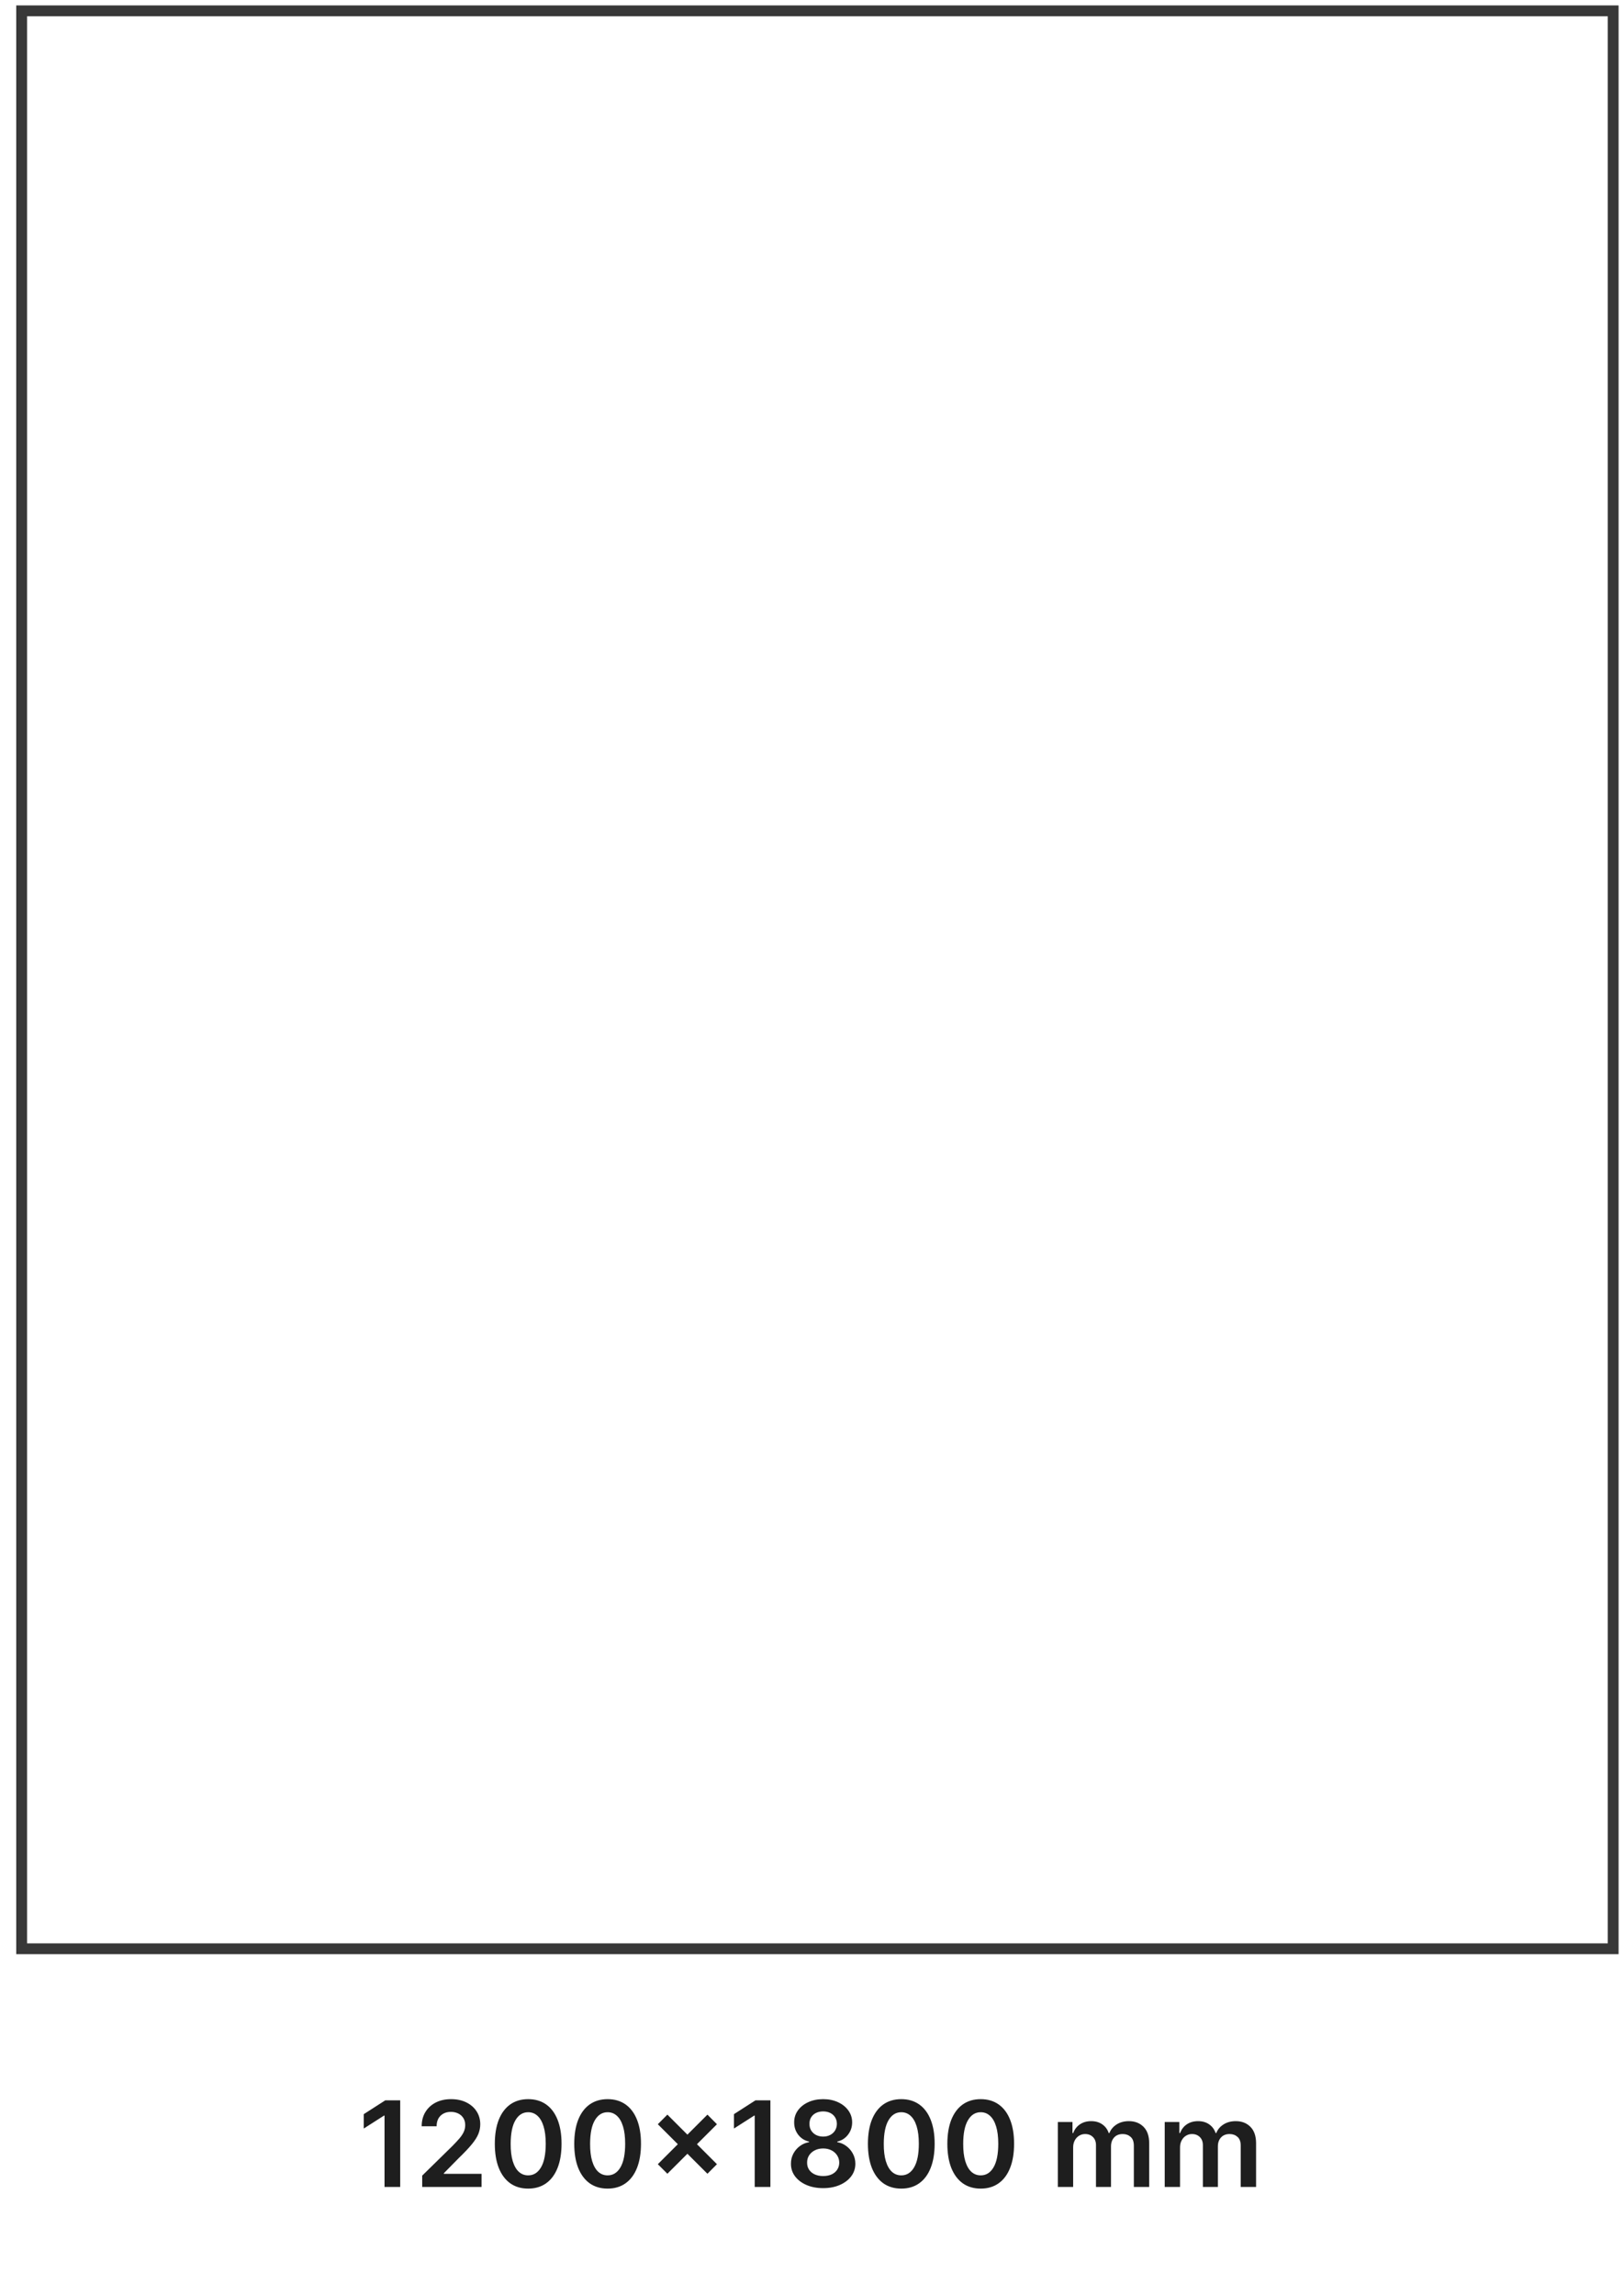 <svg width="150" height="212" viewBox="0 0 150 212" fill="none" xmlns="http://www.w3.org/2000/svg">
<path d="M149 1H2V180H149V1Z" stroke="#383838"/>
<path d="M36.965 194V202H35.516V195.41H35.469L33.598 196.605V195.277L35.586 194H36.965ZM38.996 202V200.953L41.773 198.23C42.039 197.962 42.26 197.724 42.438 197.516C42.615 197.307 42.747 197.105 42.836 196.91C42.925 196.715 42.969 196.507 42.969 196.285C42.969 196.033 42.911 195.816 42.797 195.637C42.682 195.454 42.525 195.314 42.324 195.215C42.124 195.116 41.896 195.066 41.641 195.066C41.378 195.066 41.147 195.121 40.949 195.23C40.751 195.337 40.598 195.49 40.488 195.688C40.382 195.885 40.328 196.121 40.328 196.395H38.949C38.949 195.887 39.065 195.445 39.297 195.07C39.529 194.695 39.848 194.405 40.254 194.199C40.663 193.993 41.132 193.891 41.66 193.891C42.197 193.891 42.668 193.991 43.074 194.191C43.48 194.392 43.796 194.667 44.02 195.016C44.246 195.365 44.359 195.763 44.359 196.211C44.359 196.51 44.302 196.805 44.188 197.094C44.073 197.383 43.871 197.703 43.582 198.055C43.296 198.406 42.893 198.832 42.375 199.332L40.996 200.734V200.789H44.48V202H38.996ZM48.785 202.152C48.142 202.152 47.59 201.99 47.129 201.664C46.671 201.336 46.318 200.863 46.07 200.246C45.825 199.626 45.703 198.88 45.703 198.008C45.706 197.135 45.829 196.393 46.074 195.781C46.322 195.167 46.675 194.698 47.133 194.375C47.594 194.052 48.145 193.891 48.785 193.891C49.426 193.891 49.977 194.052 50.438 194.375C50.898 194.698 51.251 195.167 51.496 195.781C51.743 196.396 51.867 197.138 51.867 198.008C51.867 198.883 51.743 199.63 51.496 200.25C51.251 200.867 50.898 201.339 50.438 201.664C49.979 201.99 49.428 202.152 48.785 202.152ZM48.785 200.93C49.285 200.93 49.68 200.684 49.969 200.191C50.26 199.697 50.406 198.969 50.406 198.008C50.406 197.372 50.34 196.839 50.207 196.406C50.074 195.974 49.887 195.648 49.645 195.43C49.402 195.208 49.116 195.098 48.785 195.098C48.288 195.098 47.895 195.345 47.605 195.84C47.316 196.332 47.171 197.055 47.168 198.008C47.165 198.646 47.229 199.182 47.359 199.617C47.492 200.052 47.68 200.38 47.922 200.602C48.164 200.82 48.452 200.93 48.785 200.93ZM56.122 202.152C55.479 202.152 54.927 201.99 54.466 201.664C54.008 201.336 53.655 200.863 53.407 200.246C53.162 199.626 53.04 198.88 53.04 198.008C53.043 197.135 53.166 196.393 53.411 195.781C53.658 195.167 54.011 194.698 54.47 194.375C54.931 194.052 55.481 193.891 56.122 193.891C56.763 193.891 57.313 194.052 57.774 194.375C58.235 194.698 58.588 195.167 58.833 195.781C59.08 196.396 59.204 197.138 59.204 198.008C59.204 198.883 59.08 199.63 58.833 200.25C58.588 200.867 58.235 201.339 57.774 201.664C57.316 201.99 56.765 202.152 56.122 202.152ZM56.122 200.93C56.622 200.93 57.017 200.684 57.306 200.191C57.597 199.697 57.743 198.969 57.743 198.008C57.743 197.372 57.677 196.839 57.544 196.406C57.411 195.974 57.224 195.648 56.981 195.43C56.739 195.208 56.453 195.098 56.122 195.098C55.625 195.098 55.231 195.345 54.942 195.84C54.653 196.332 54.508 197.055 54.505 198.008C54.502 198.646 54.566 199.182 54.696 199.617C54.829 200.052 55.017 200.38 55.259 200.602C55.501 200.82 55.789 200.93 56.122 200.93ZM65.342 200.781L60.76 196.207L61.643 195.32L66.221 199.898L65.342 200.781ZM61.643 200.781L60.76 199.898L65.342 195.32L66.221 196.207L61.643 200.781ZM71.157 194V202H69.708V195.41H69.661L67.79 196.605V195.277L69.778 194H71.157ZM76.032 202.109C75.451 202.109 74.936 202.012 74.485 201.816C74.037 201.621 73.686 201.354 73.431 201.016C73.178 200.674 73.053 200.288 73.056 199.855C73.053 199.52 73.126 199.211 73.274 198.93C73.423 198.648 73.623 198.414 73.876 198.227C74.131 198.036 74.415 197.915 74.728 197.863V197.809C74.316 197.717 73.983 197.508 73.728 197.18C73.475 196.849 73.35 196.467 73.353 196.035C73.35 195.624 73.465 195.257 73.696 194.934C73.928 194.611 74.246 194.357 74.649 194.172C75.053 193.984 75.514 193.891 76.032 193.891C76.545 193.891 77.002 193.984 77.403 194.172C77.807 194.357 78.125 194.611 78.356 194.934C78.591 195.257 78.708 195.624 78.708 196.035C78.708 196.467 78.579 196.849 78.321 197.18C78.066 197.508 77.737 197.717 77.333 197.809V197.863C77.645 197.915 77.927 198.036 78.177 198.227C78.429 198.414 78.63 198.648 78.778 198.93C78.929 199.211 79.005 199.52 79.005 199.855C79.005 200.288 78.877 200.674 78.622 201.016C78.367 201.354 78.015 201.621 77.567 201.816C77.122 202.012 76.61 202.109 76.032 202.109ZM76.032 200.992C76.332 200.992 76.592 200.941 76.814 200.84C77.035 200.736 77.207 200.59 77.329 200.402C77.451 200.215 77.514 199.999 77.517 199.754C77.514 199.499 77.448 199.273 77.317 199.078C77.19 198.88 77.014 198.725 76.79 198.613C76.569 198.501 76.316 198.445 76.032 198.445C75.746 198.445 75.491 198.501 75.267 198.613C75.043 198.725 74.866 198.88 74.735 199.078C74.608 199.273 74.545 199.499 74.548 199.754C74.545 199.999 74.605 200.215 74.728 200.402C74.85 200.587 75.022 200.732 75.243 200.836C75.467 200.94 75.73 200.992 76.032 200.992ZM76.032 197.348C76.277 197.348 76.493 197.298 76.681 197.199C76.871 197.1 77.02 196.962 77.13 196.785C77.239 196.608 77.295 196.404 77.298 196.172C77.295 195.943 77.241 195.742 77.134 195.57C77.027 195.396 76.879 195.262 76.689 195.168C76.498 195.072 76.28 195.023 76.032 195.023C75.78 195.023 75.557 195.072 75.364 195.168C75.174 195.262 75.026 195.396 74.919 195.57C74.815 195.742 74.764 195.943 74.767 196.172C74.764 196.404 74.816 196.608 74.923 196.785C75.032 196.96 75.182 197.098 75.372 197.199C75.565 197.298 75.785 197.348 76.032 197.348ZM83.246 202.152C82.603 202.152 82.051 201.99 81.59 201.664C81.132 201.336 80.779 200.863 80.531 200.246C80.287 199.626 80.164 198.88 80.164 198.008C80.167 197.135 80.29 196.393 80.535 195.781C80.783 195.167 81.135 194.698 81.594 194.375C82.055 194.052 82.606 193.891 83.246 193.891C83.887 193.891 84.438 194.052 84.898 194.375C85.359 194.698 85.712 195.167 85.957 195.781C86.204 196.396 86.328 197.138 86.328 198.008C86.328 198.883 86.204 199.63 85.957 200.25C85.712 200.867 85.359 201.339 84.898 201.664C84.44 201.99 83.889 202.152 83.246 202.152ZM83.246 200.93C83.746 200.93 84.141 200.684 84.43 200.191C84.721 199.697 84.867 198.969 84.867 198.008C84.867 197.372 84.801 196.839 84.668 196.406C84.535 195.974 84.348 195.648 84.106 195.43C83.863 195.208 83.577 195.098 83.246 195.098C82.749 195.098 82.356 195.345 82.066 195.84C81.777 196.332 81.632 197.055 81.629 198.008C81.626 198.646 81.69 199.182 81.82 199.617C81.953 200.052 82.141 200.38 82.383 200.602C82.625 200.82 82.913 200.93 83.246 200.93ZM90.583 202.152C89.94 202.152 89.388 201.99 88.927 201.664C88.468 201.336 88.116 200.863 87.868 200.246C87.623 199.626 87.501 198.88 87.501 198.008C87.504 197.135 87.627 196.393 87.872 195.781C88.12 195.167 88.472 194.698 88.931 194.375C89.392 194.052 89.942 193.891 90.583 193.891C91.224 193.891 91.774 194.052 92.235 194.375C92.696 194.698 93.049 195.167 93.294 195.781C93.541 196.396 93.665 197.138 93.665 198.008C93.665 198.883 93.541 199.63 93.294 200.25C93.049 200.867 92.696 201.339 92.235 201.664C91.777 201.99 91.226 202.152 90.583 202.152ZM90.583 200.93C91.083 200.93 91.478 200.684 91.767 200.191C92.058 199.697 92.204 198.969 92.204 198.008C92.204 197.372 92.138 196.839 92.005 196.406C91.872 195.974 91.685 195.648 91.442 195.43C91.2 195.208 90.914 195.098 90.583 195.098C90.086 195.098 89.692 195.345 89.403 195.84C89.114 196.332 88.968 197.055 88.966 198.008C88.963 198.646 89.027 199.182 89.157 199.617C89.29 200.052 89.478 200.38 89.72 200.602C89.962 200.82 90.25 200.93 90.583 200.93ZM97.707 202V196H99.059V197.02H99.129C99.254 196.676 99.461 196.408 99.75 196.215C100.039 196.02 100.384 195.922 100.785 195.922C101.191 195.922 101.534 196.021 101.813 196.219C102.094 196.414 102.292 196.681 102.406 197.02H102.469C102.602 196.686 102.826 196.421 103.141 196.223C103.458 196.022 103.835 195.922 104.27 195.922C104.822 195.922 105.272 196.096 105.621 196.445C105.97 196.794 106.145 197.303 106.145 197.973V202H104.727V198.191C104.727 197.819 104.628 197.547 104.43 197.375C104.232 197.201 103.99 197.113 103.703 197.113C103.362 197.113 103.095 197.22 102.902 197.434C102.712 197.645 102.617 197.919 102.617 198.258V202H101.23V198.133C101.23 197.823 101.137 197.576 100.949 197.391C100.764 197.206 100.522 197.113 100.223 197.113C100.02 197.113 99.835 197.165 99.668 197.27C99.501 197.371 99.368 197.516 99.269 197.703C99.171 197.888 99.121 198.104 99.121 198.352V202H97.707ZM107.579 202V196H108.931V197.02H109.001C109.126 196.676 109.333 196.408 109.622 196.215C109.911 196.02 110.256 195.922 110.657 195.922C111.063 195.922 111.406 196.021 111.685 196.219C111.966 196.414 112.164 196.681 112.278 197.02H112.341C112.474 196.686 112.698 196.421 113.013 196.223C113.33 196.022 113.707 195.922 114.142 195.922C114.694 195.922 115.144 196.096 115.493 196.445C115.842 196.794 116.017 197.303 116.017 197.973V202H114.599V198.191C114.599 197.819 114.5 197.547 114.302 197.375C114.104 197.201 113.862 197.113 113.575 197.113C113.234 197.113 112.967 197.22 112.774 197.434C112.584 197.645 112.489 197.919 112.489 198.258V202H111.103V198.133C111.103 197.823 111.009 197.576 110.821 197.391C110.636 197.206 110.394 197.113 110.095 197.113C109.892 197.113 109.707 197.165 109.54 197.27C109.373 197.371 109.241 197.516 109.142 197.703C109.043 197.888 108.993 198.104 108.993 198.352V202H107.579Z" fill="#1E1E1E"/>
</svg>
